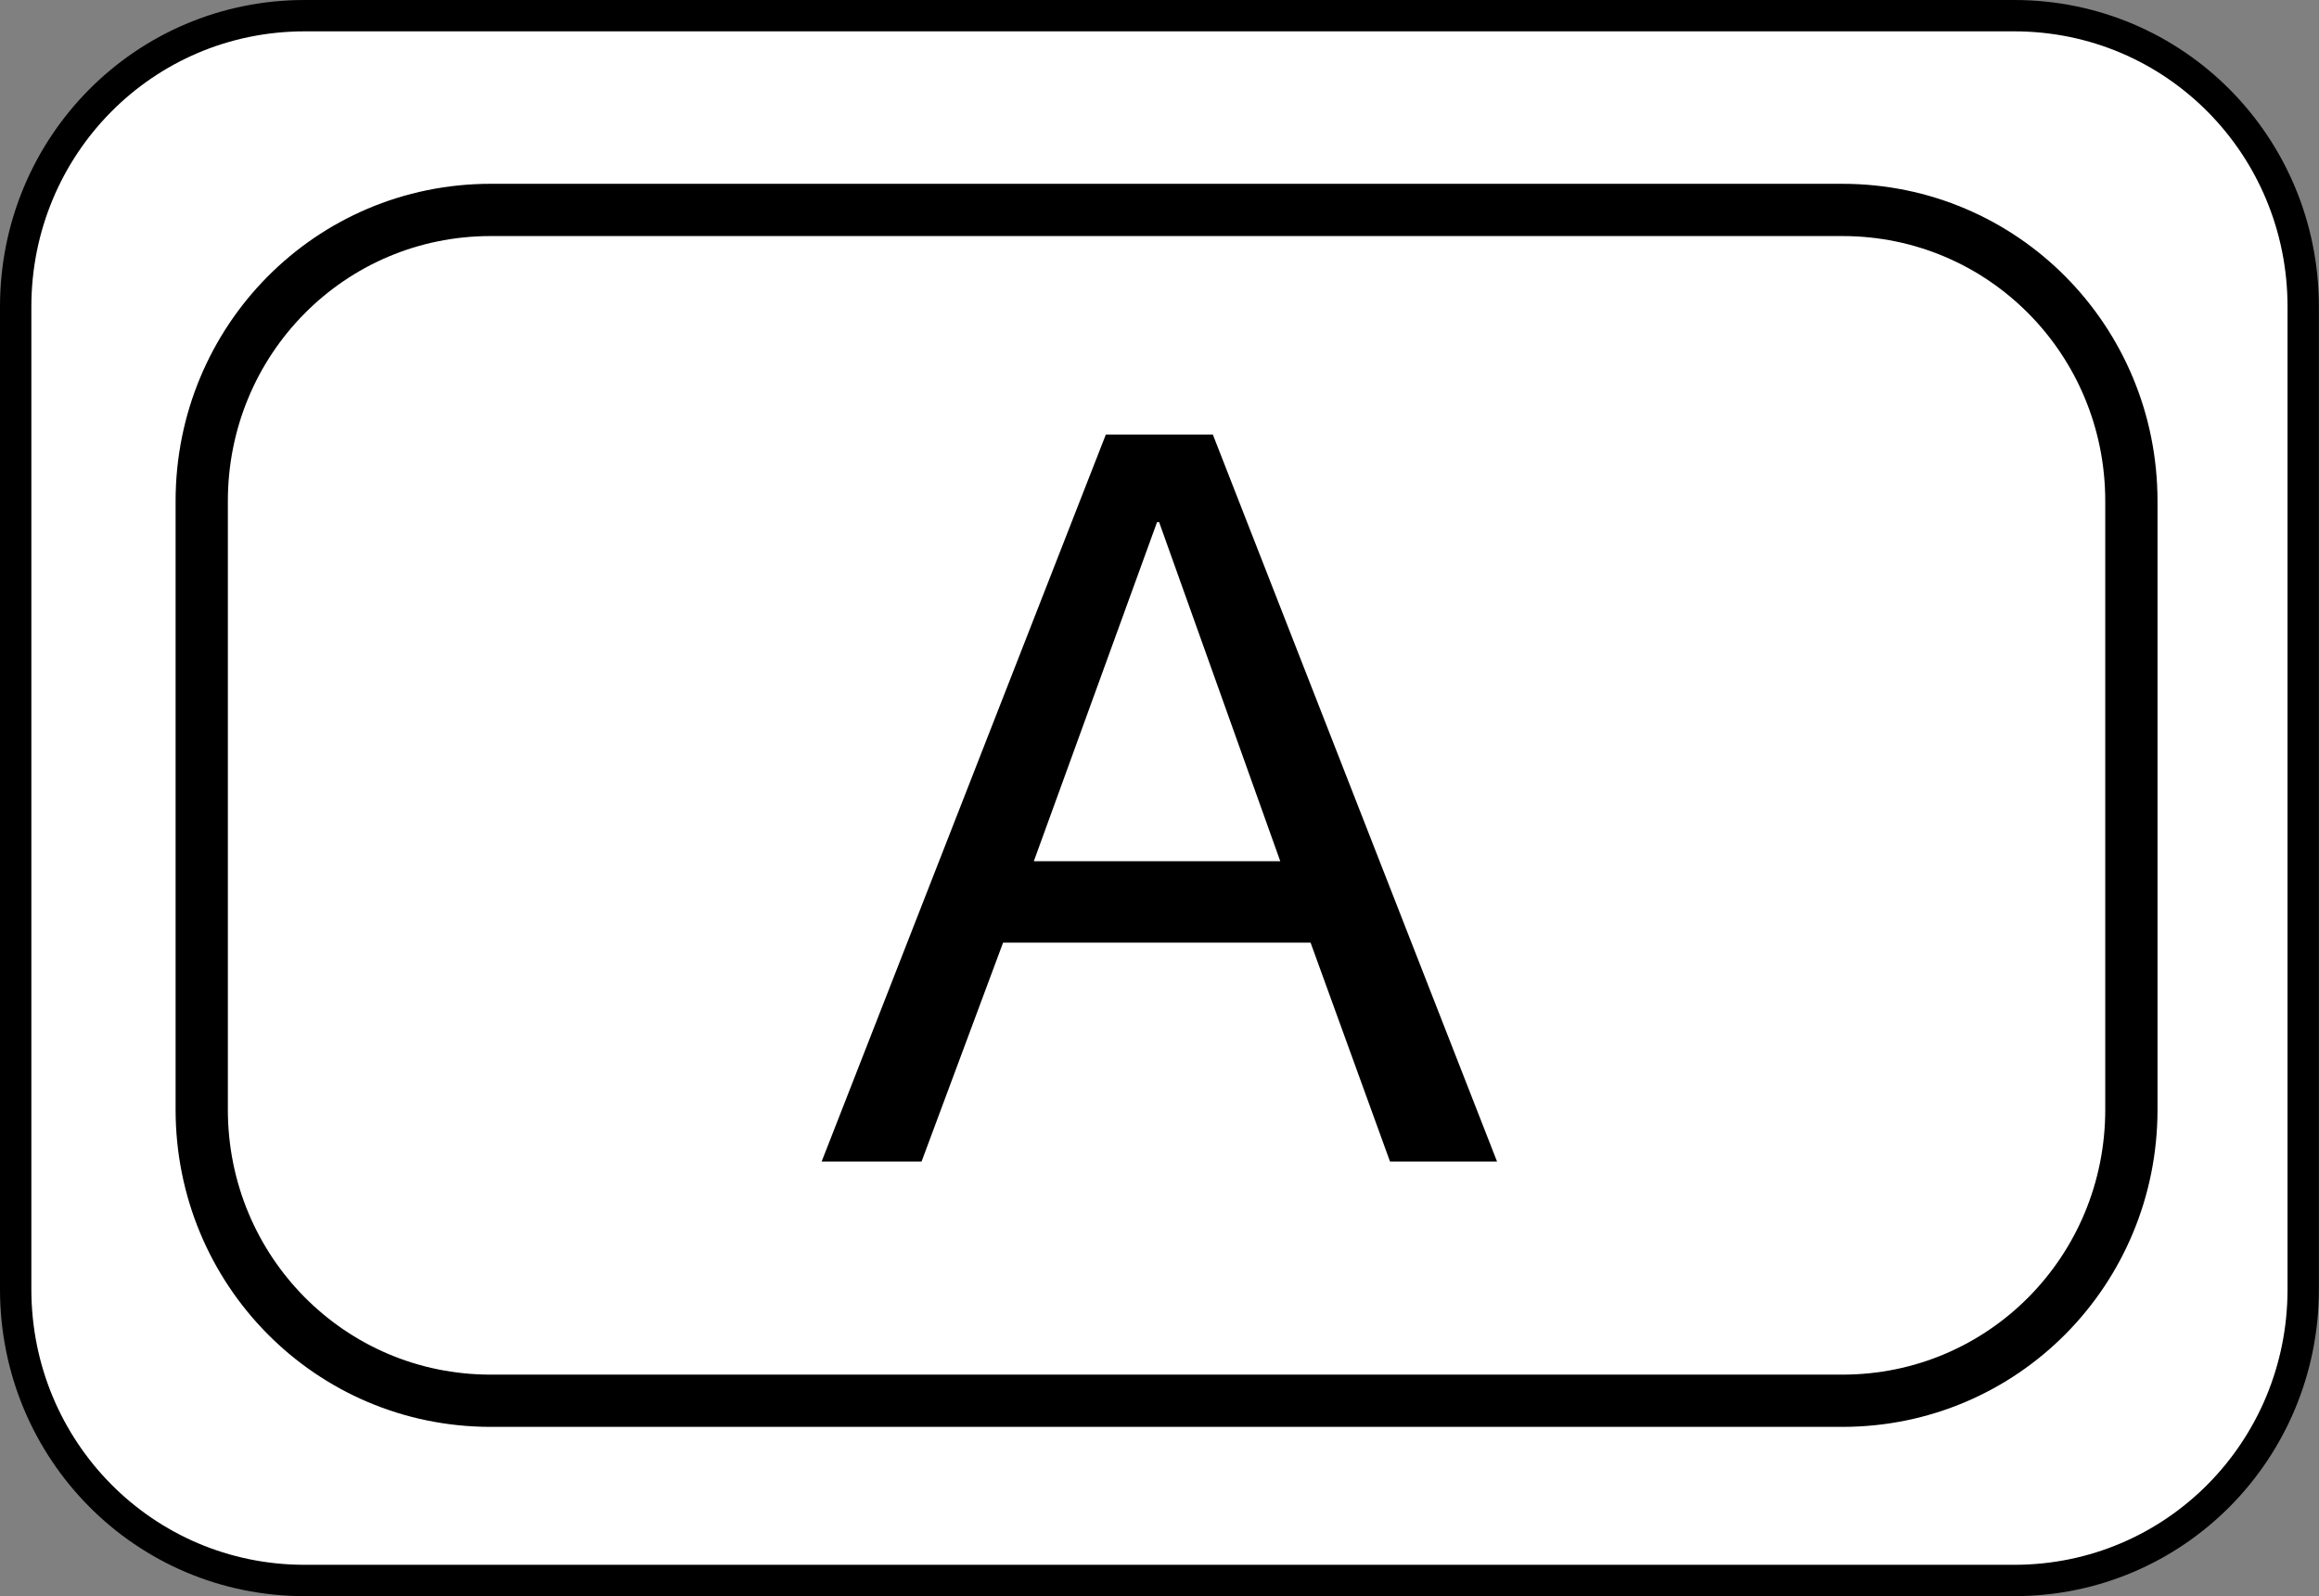 <?xml version="1.0" encoding="UTF-8"?>
<svg xmlns="http://www.w3.org/2000/svg" width="22.187" height="15.275" version="1.1" viewBox="0 0 22.187 15.275">
  <rect x="0" y="0" width="22.187" height="15.275" fill="#808080" stroke="none"/>
  <defs>
    <style>
      .cls-1 {
        stroke-width: .5px;
      }

      .cls-1, .cls-2 {
        fill: #fff;
        stroke: #000;
        stroke-linecap: round;
        stroke-linejoin: round;
      }

      .cls-2 {
        stroke-width: .3px;
      }
    </style>
  </defs>
  <!-- Generator: Adobe Illustrator 28.7.7, SVG Export Plug-In . SVG Version: 1.2.0 Build 194)  -->
  <g>
    <g id="_レイヤー_1" data-name="レイヤー_1">
      <g>
        <g>
          <path class="cls-2" d="M.15,12.339c0,1.538,1.227,2.786,2.765,2.786h16.356c1.538,0,2.765-1.247,2.765-2.786V2.935c0-1.538-1.227-2.785-2.765-2.785H2.915C1.377.15.15,1.397.15,2.935v9.404Z"/>
          <path class="cls-1" d="M1.93,10.619c0,1.538,1.227,2.786,2.765,2.786h12.932c1.538,0,2.765-1.247,2.765-2.786v-5.824c0-1.538-1.227-2.786-2.765-2.786H4.695c-1.538,0-2.765,1.247-2.765,2.786v5.824Z"/>
        </g>
        <path d="M10.582,4.159h1.022l2.719,6.957h-1.024l-.76-2.095h-2.942l-.78,2.095h-.956l2.719-6.957ZM9.89,8.242h2.359l-1.159-3.245h-.02l-1.179,3.245Z"/>
      </g>
    </g>
  </g>
</svg>
